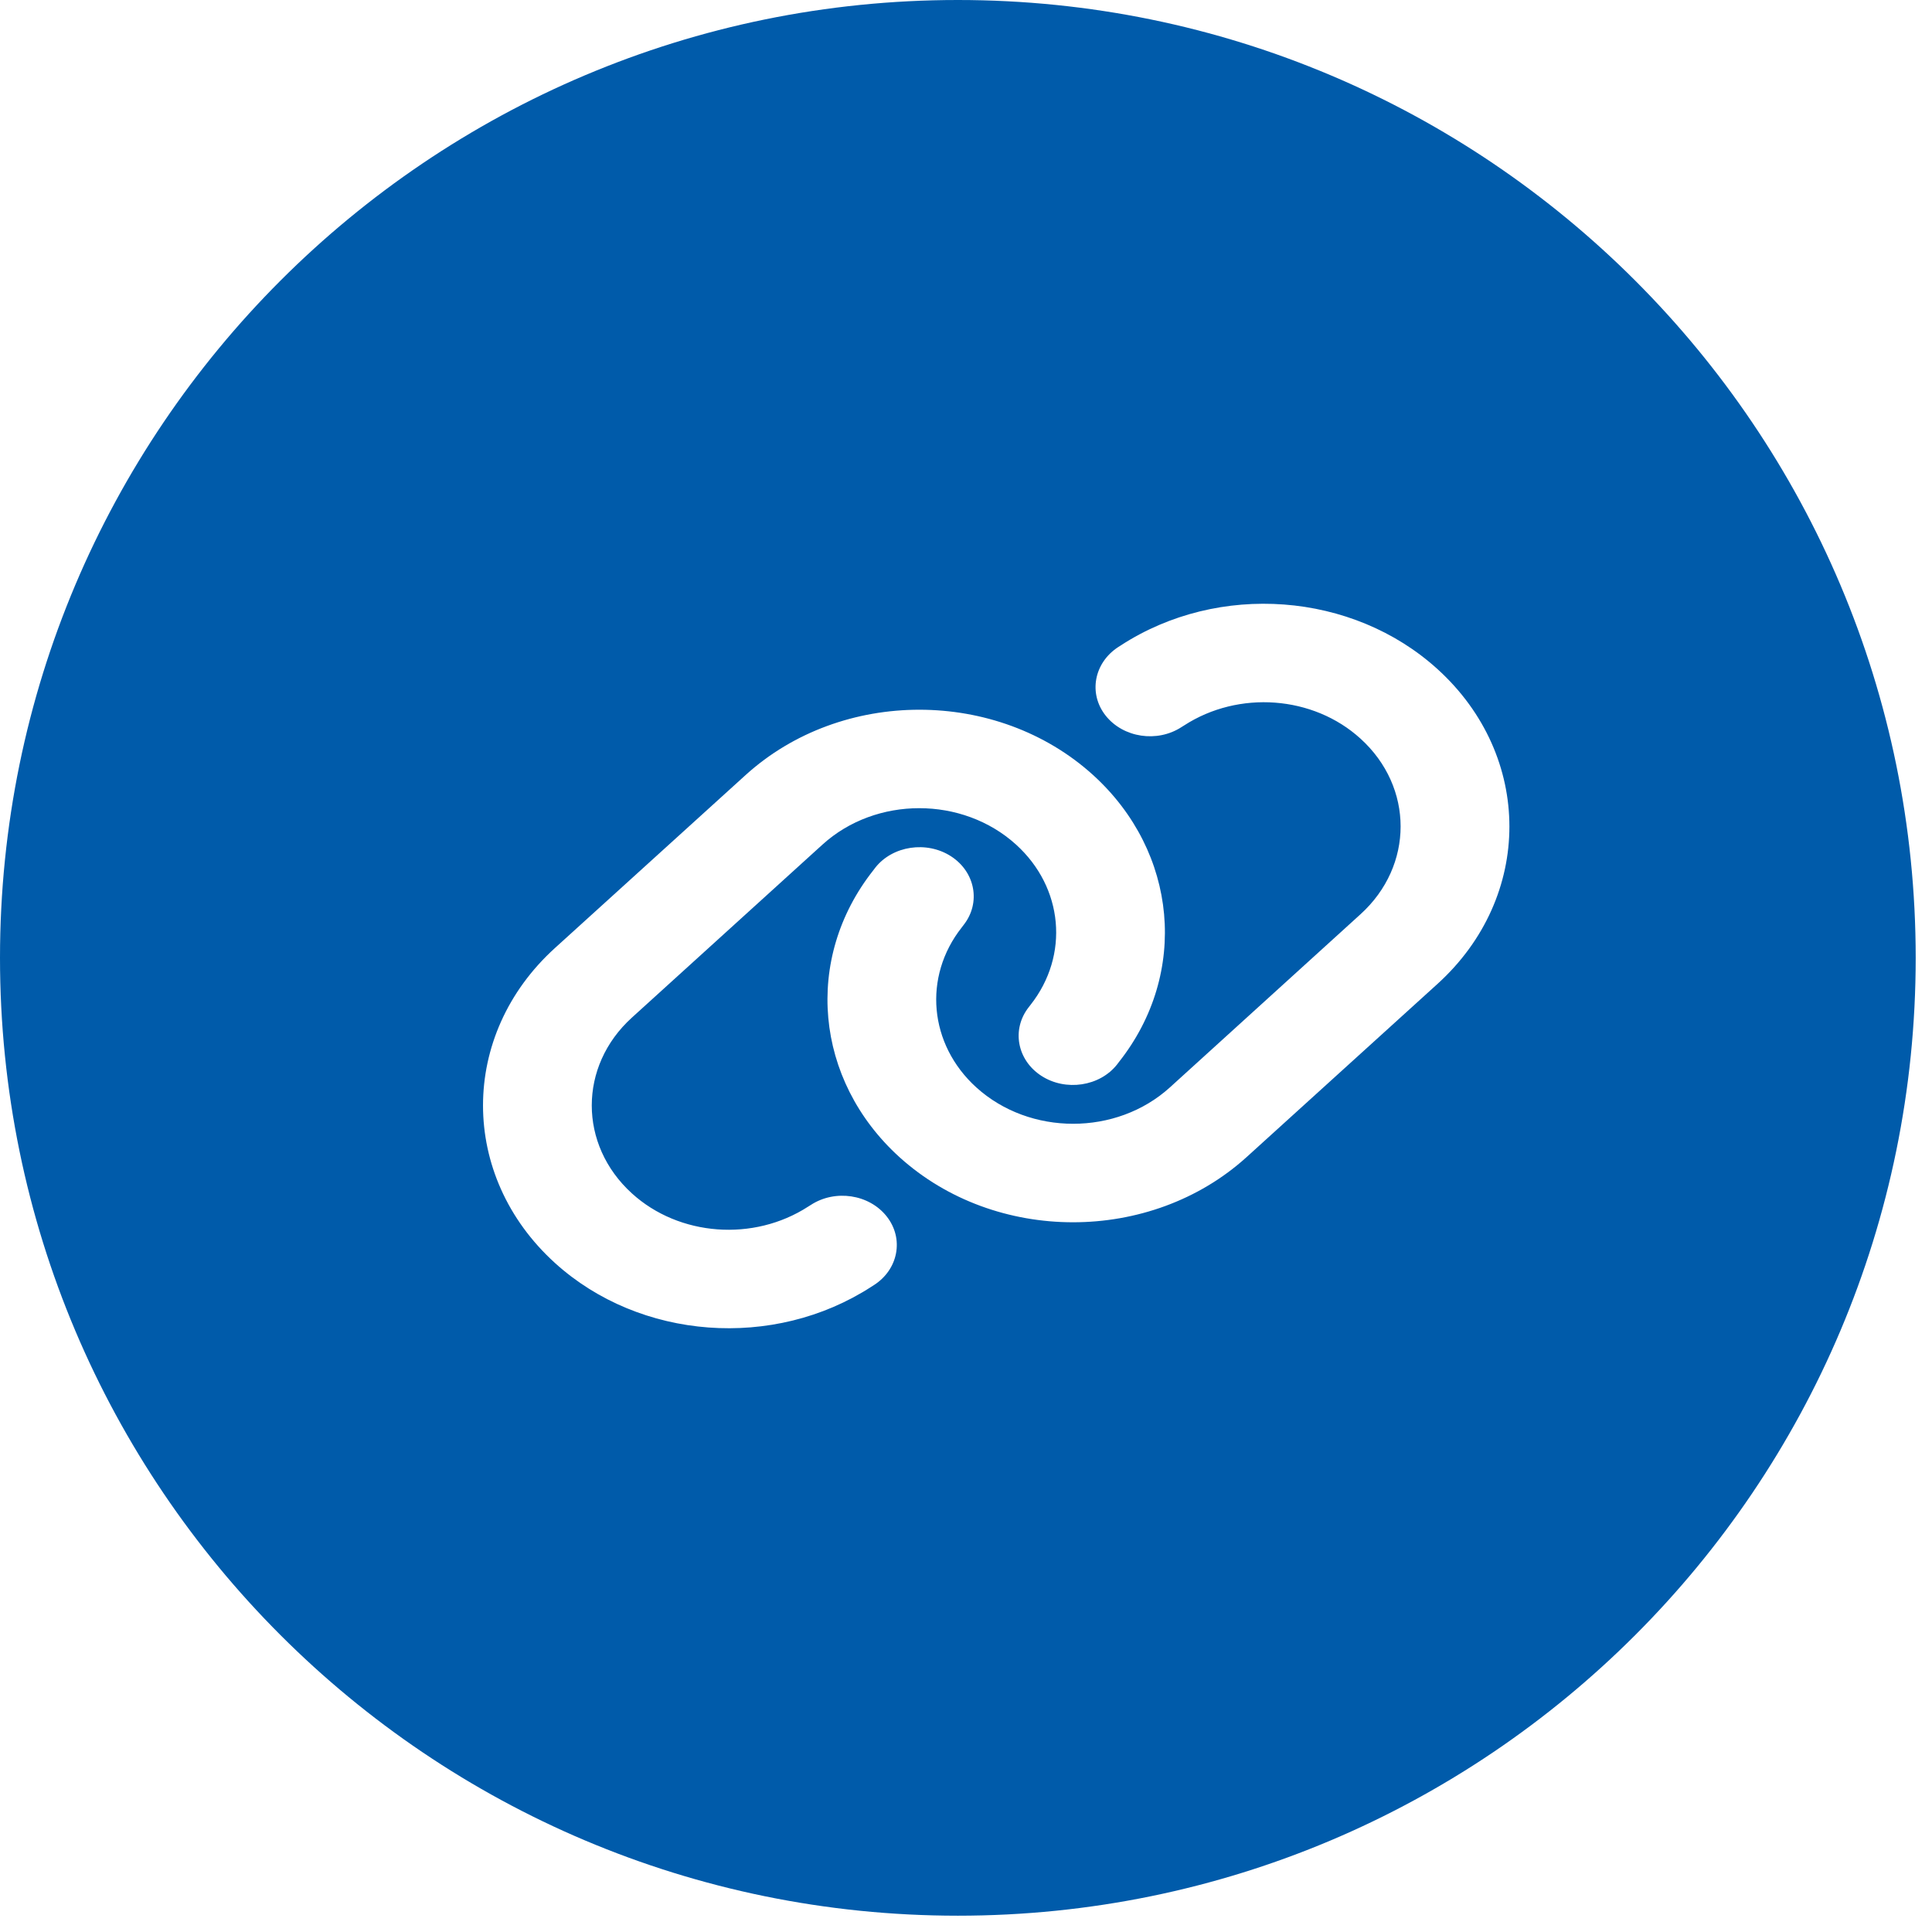<svg width="32" height="32" viewBox="0 0 32 32" fill="none" xmlns="http://www.w3.org/2000/svg">
<path fill-rule="evenodd" clip-rule="evenodd" d="M15.865 31.73C24.627 31.73 31.73 24.627 31.73 15.865C31.73 7.103 24.627 0 15.865 0C7.103 0 0 7.103 0 15.865C0 24.627 7.103 31.73 15.865 31.73ZM23.808 11.081C25.398 12.523 25.398 14.857 23.808 16.298L20.649 19.164C19.06 20.605 16.486 20.605 14.896 19.164C13.49 17.888 13.307 15.877 14.466 14.413L14.497 14.372C14.784 14.007 15.35 13.923 15.752 14.183C16.154 14.443 16.25 14.954 15.96 15.321L15.929 15.362C15.285 16.179 15.386 17.299 16.171 18.011C17.057 18.814 18.492 18.814 19.377 18.011L22.534 15.143C23.42 14.339 23.42 13.038 22.534 12.234C21.752 11.522 20.517 11.43 19.614 12.015L19.569 12.043C19.166 12.305 18.604 12.219 18.314 11.854C18.024 11.489 18.118 10.979 18.523 10.716L18.567 10.688C20.185 9.639 22.401 9.805 23.808 11.081ZM9.192 20.919C7.603 19.477 7.603 17.143 9.192 15.702L12.351 12.836C13.94 11.395 16.514 11.395 18.104 12.836C19.51 14.112 19.693 16.123 18.534 17.589L18.503 17.63C18.216 17.995 17.65 18.08 17.248 17.819C16.846 17.559 16.75 17.049 17.04 16.681L17.071 16.641C17.715 15.821 17.614 14.701 16.829 13.989C15.943 13.185 14.508 13.185 13.623 13.989L10.466 16.855C9.58 17.659 9.58 18.96 10.466 19.766C11.248 20.478 12.483 20.57 13.386 19.985L13.431 19.957C13.834 19.695 14.396 19.781 14.685 20.146C14.832 20.331 14.881 20.554 14.84 20.763C14.801 20.965 14.677 21.155 14.477 21.284L14.433 21.312C12.815 22.361 10.599 22.195 9.192 20.919Z" fill="#005BAA"/>
</svg>
